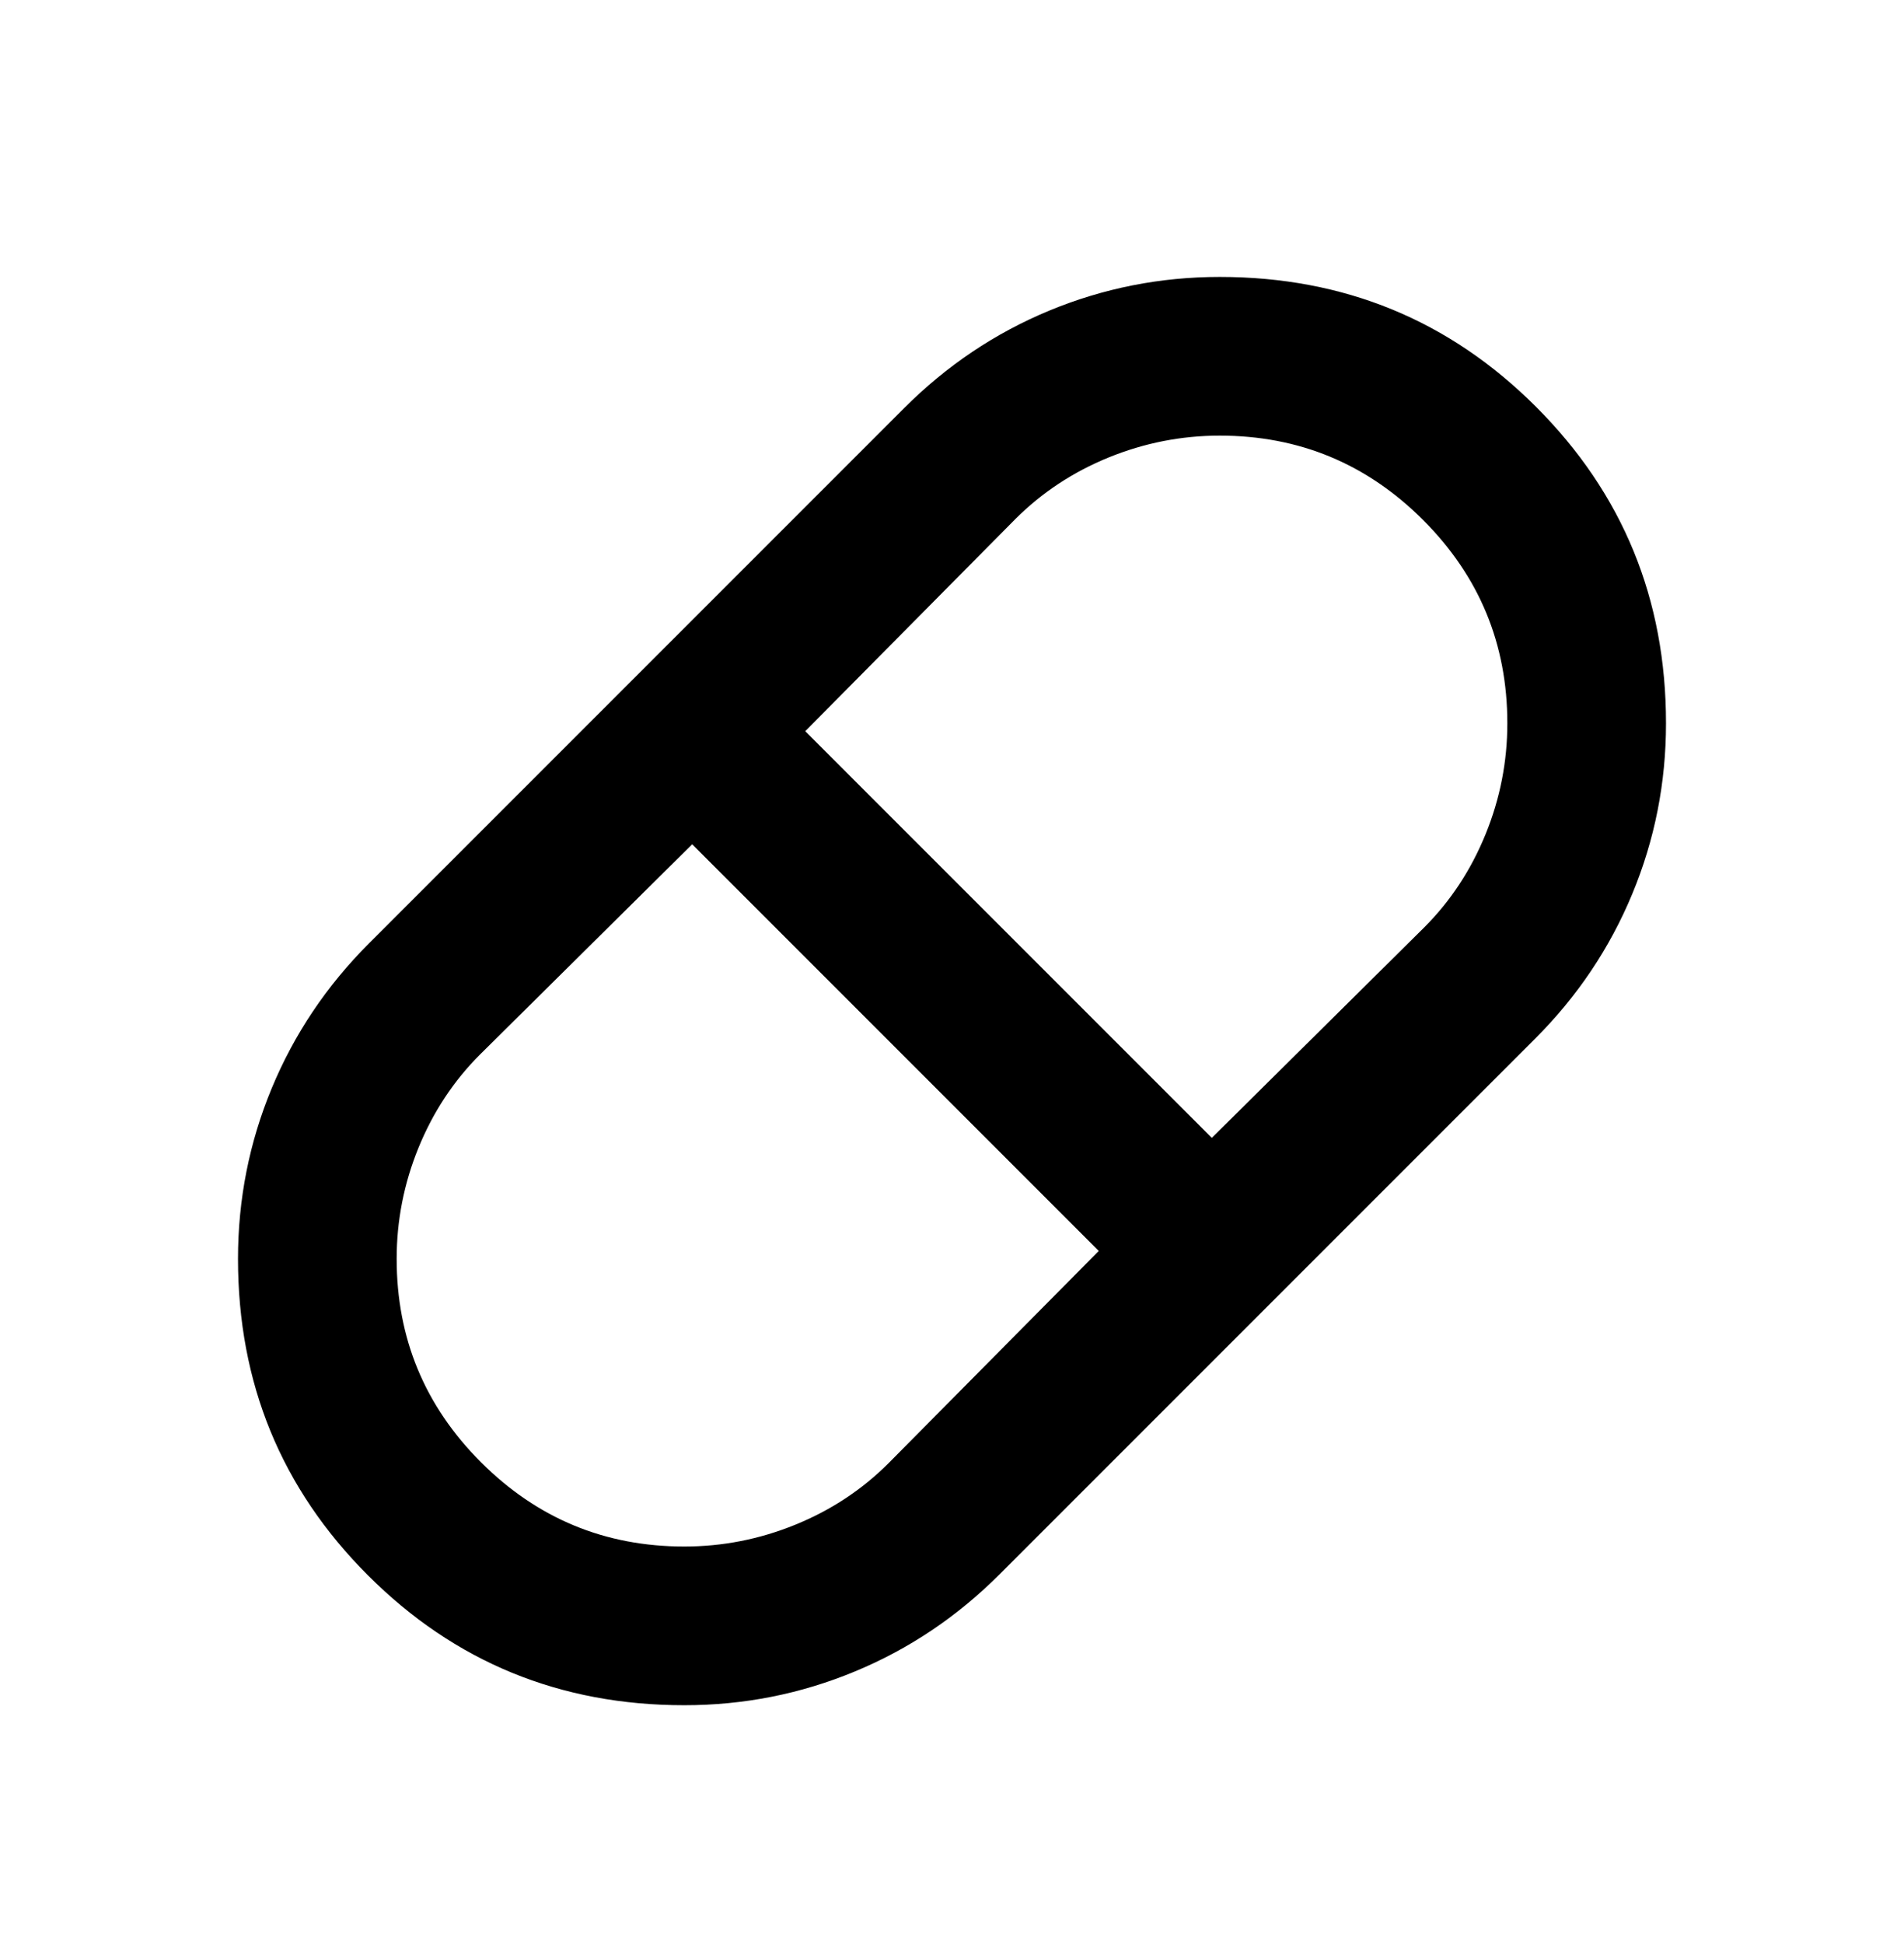 <svg width="48" height="49" viewBox="0 0 48 49" fill="none" xmlns="http://www.w3.org/2000/svg">
<path d="M17.25 42.98C14.117 42.98 11.458 41.889 9.275 39.705C7.092 37.522 6 34.864 6 31.73C6 30.23 6.283 28.797 6.85 27.43C7.417 26.064 8.233 24.847 9.3 23.78L22.8 10.28C23.867 9.214 25.083 8.397 26.45 7.83C27.817 7.264 29.25 6.98 30.75 6.98C33.883 6.98 36.542 8.072 38.725 10.255C40.908 12.439 42 15.097 42 18.23C42 19.73 41.717 21.164 41.15 22.53C40.583 23.897 39.767 25.114 38.7 26.18L25.2 39.68C24.133 40.747 22.917 41.564 21.55 42.13C20.183 42.697 18.75 42.98 17.25 42.98ZM30.55 28.68L35.9 23.38C36.567 22.714 37.083 21.93 37.45 21.03C37.817 20.13 38 19.197 38 18.23C38 16.23 37.292 14.522 35.875 13.105C34.458 11.689 32.75 10.98 30.75 10.98C29.783 10.98 28.85 11.164 27.95 11.53C27.05 11.897 26.267 12.414 25.6 13.08L20.3 18.43L30.55 28.68ZM17.25 38.98C18.217 38.98 19.15 38.797 20.05 38.43C20.95 38.064 21.733 37.547 22.4 36.88L27.7 31.53L17.45 21.28L12.1 26.58C11.433 27.247 10.917 28.03 10.55 28.93C10.183 29.83 10 30.764 10 31.73C10 33.73 10.708 35.439 12.125 36.855C13.542 38.272 15.25 38.98 17.25 38.98Z" fill="black"/>
</svg>
